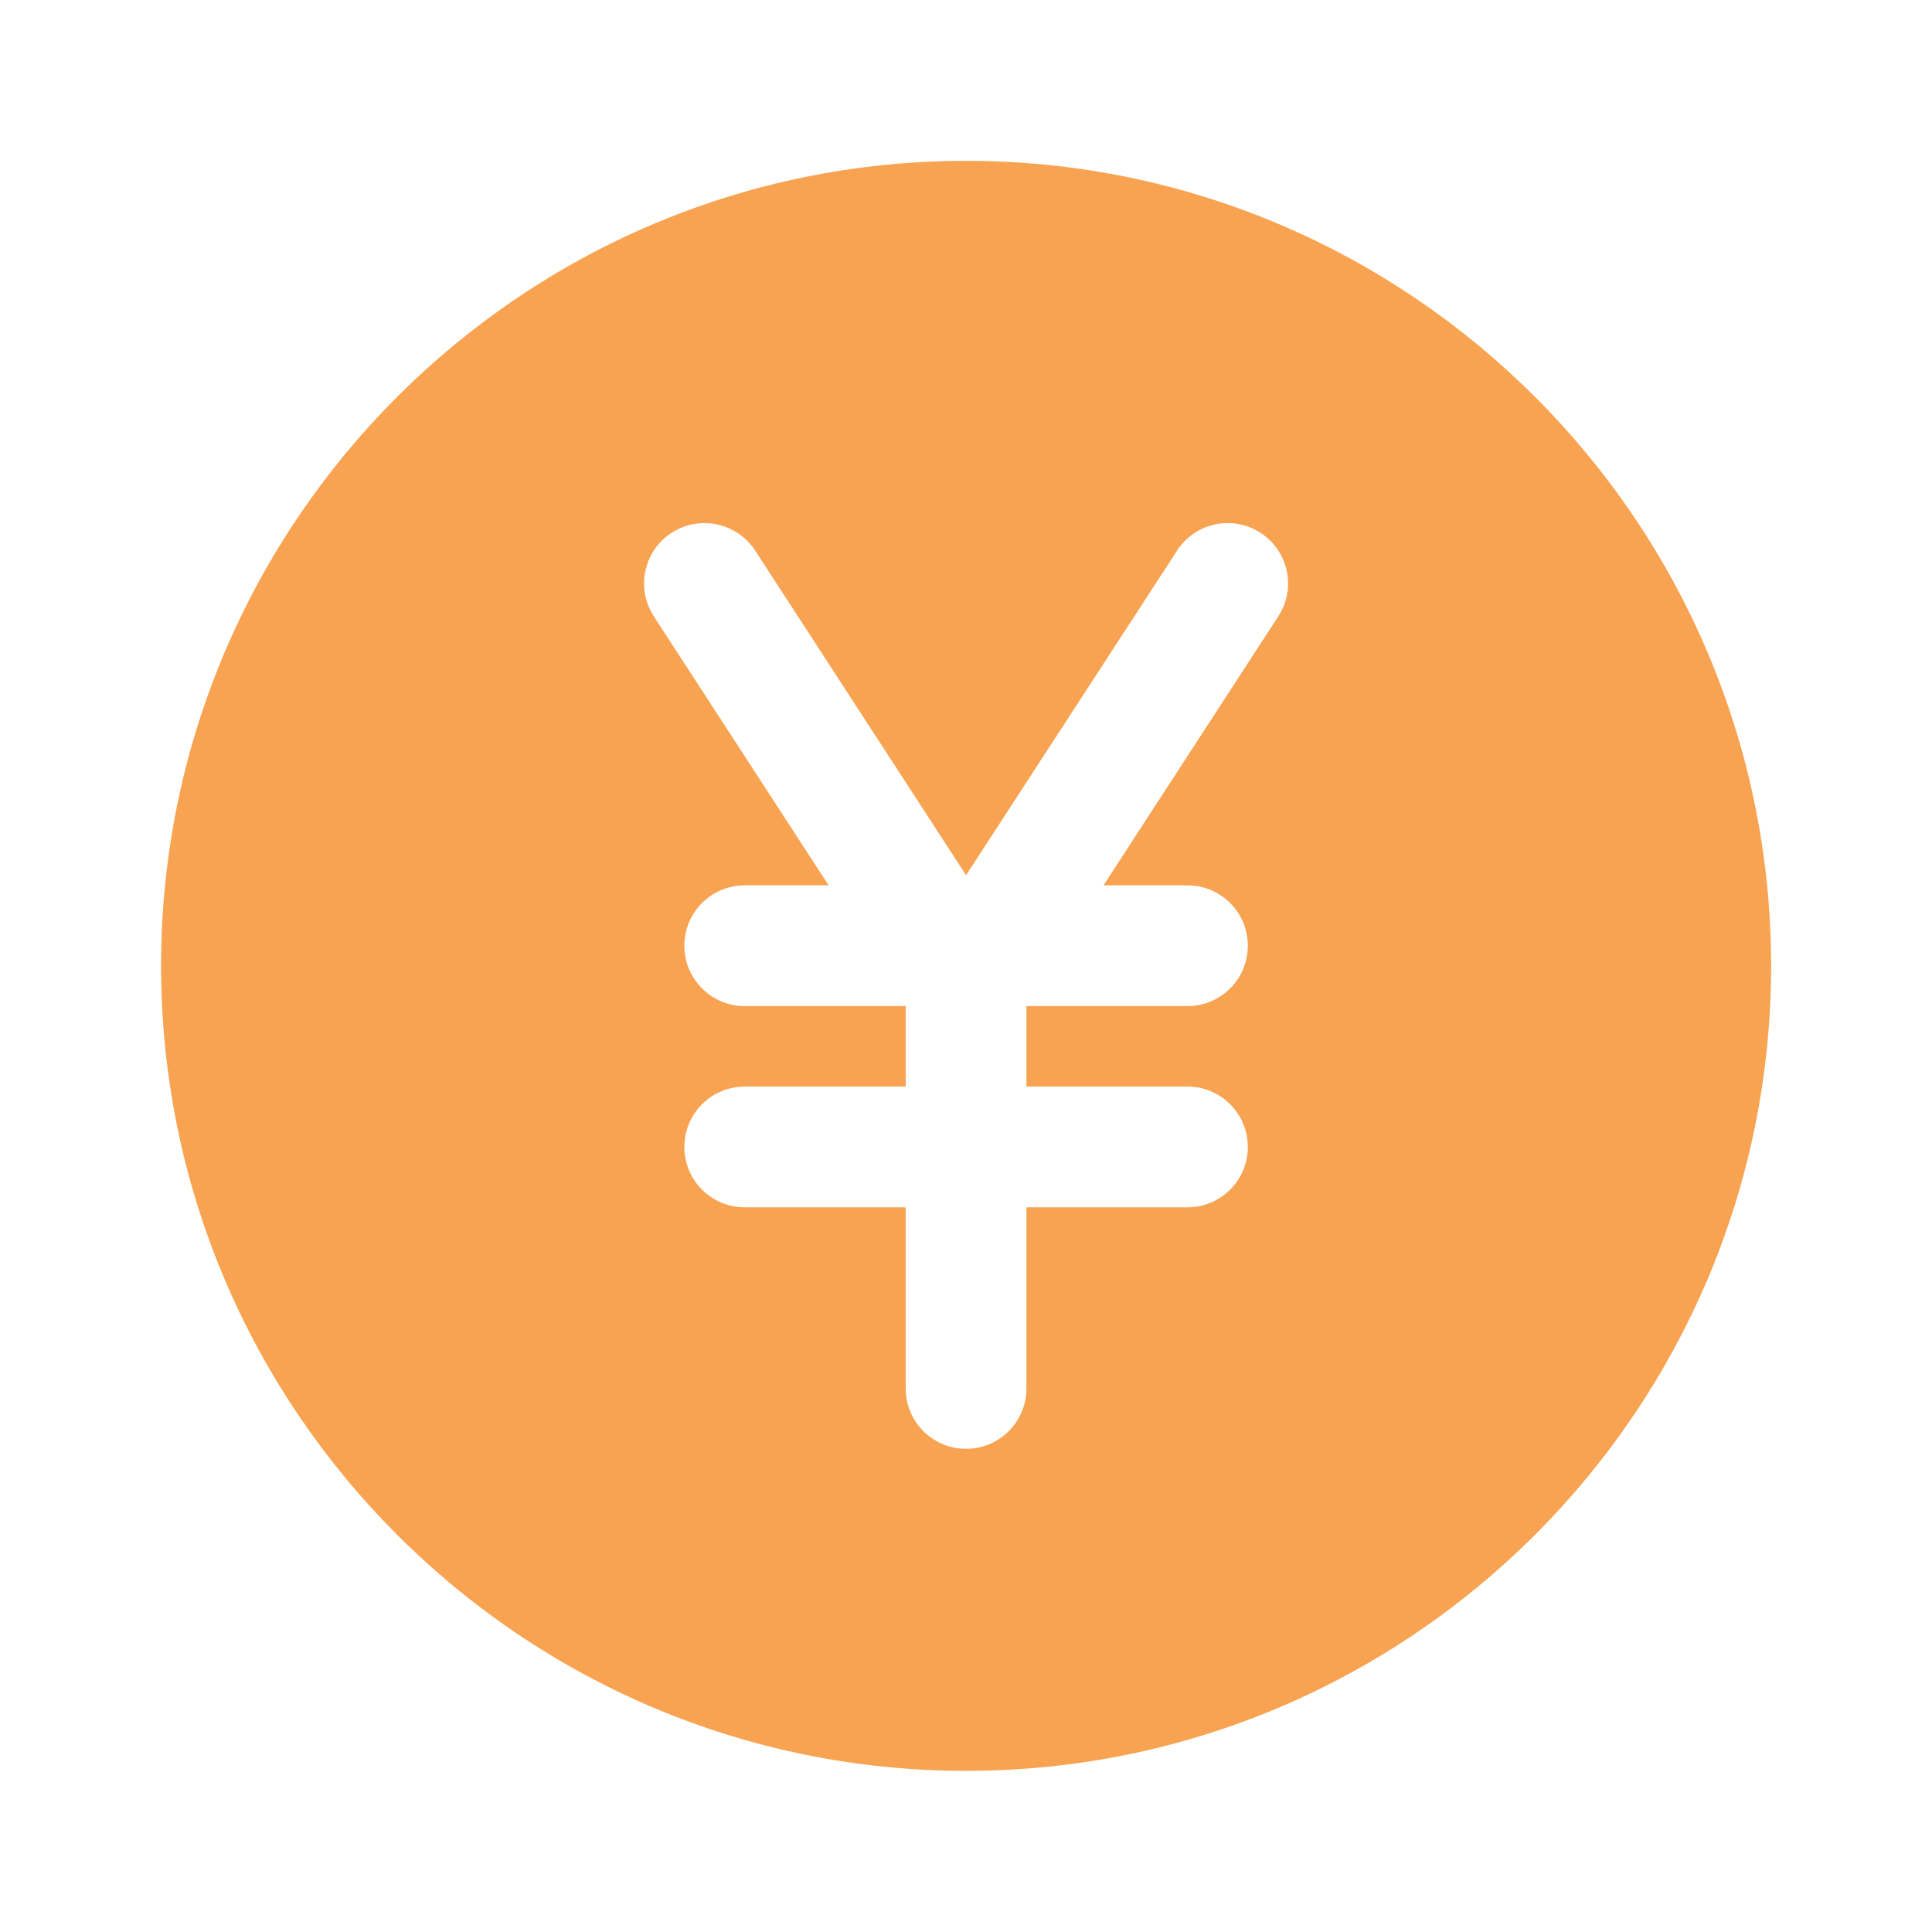 <?xml version="1.0" encoding="UTF-8"?> <svg xmlns="http://www.w3.org/2000/svg" width="32" height="32" viewBox="0 0 32 32" fill="none"> <path d="M16.001 2.664C8.649 2.664 2.668 8.645 2.668 15.997C2.668 23.349 8.649 29.331 16.001 29.331C23.353 29.331 29.335 23.349 29.335 15.997C29.335 8.645 23.353 2.664 16.001 2.664ZM11.684 8.664C12.005 8.67 12.319 8.829 12.507 9.118L16.001 14.496L19.496 9.12C19.797 8.656 20.417 8.524 20.879 8.826C21.342 9.126 21.474 9.746 21.173 10.208L18.277 14.664H19.668C20.22 14.664 20.668 15.111 20.668 15.664C20.668 16.217 20.22 16.664 19.668 16.664H17.001V17.997H19.668C20.22 17.997 20.668 18.445 20.668 18.997C20.668 19.55 20.22 19.997 19.668 19.997H17.001V22.997C17.001 23.55 16.553 23.997 16.001 23.997C15.449 23.997 15.001 23.55 15.001 22.997V19.997H12.335C11.783 19.997 11.335 19.55 11.335 18.997C11.335 18.445 11.783 17.997 12.335 17.997H15.001V16.664H12.335C11.783 16.664 11.335 16.217 11.335 15.664C11.335 15.111 11.783 14.664 12.335 14.664H13.725L10.829 10.208C10.529 9.746 10.66 9.126 11.122 8.826C11.295 8.713 11.491 8.661 11.684 8.664Z" fill="#F8A351"></path> </svg> 